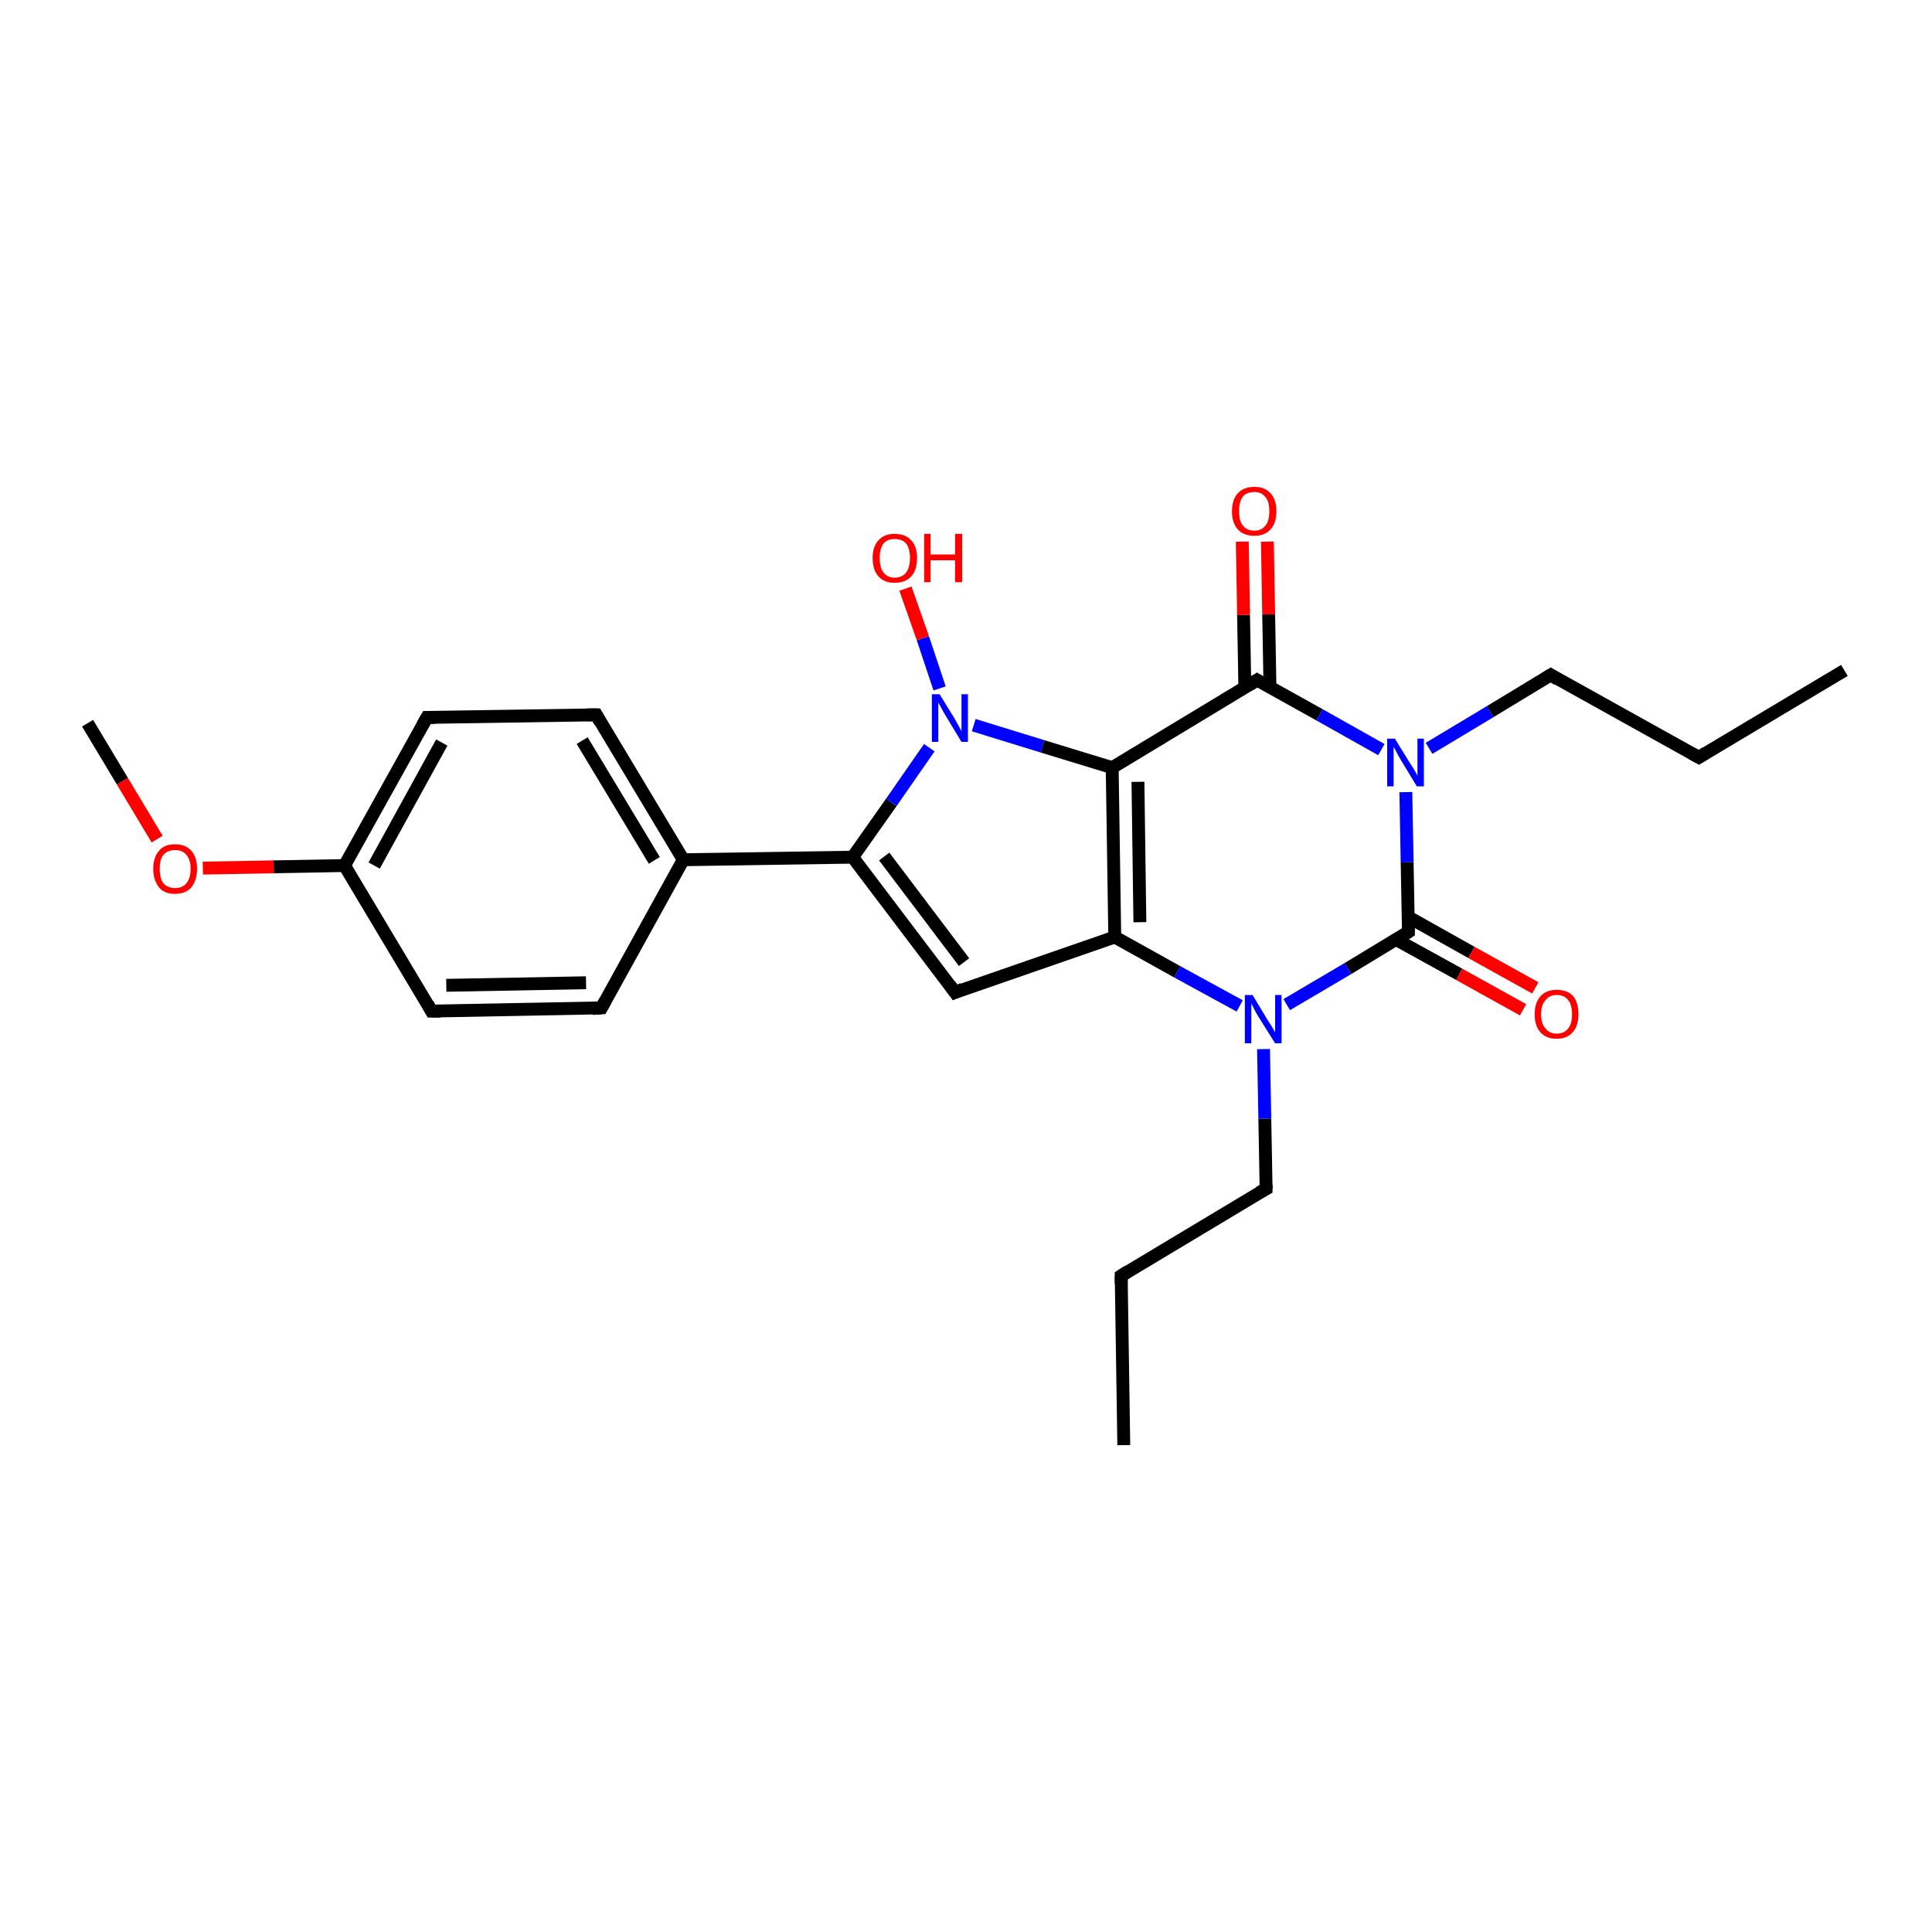 <?xml version='1.0' encoding='iso-8859-1'?>
<svg version='1.1' baseProfile='full'
              xmlns='http://www.w3.org/2000/svg'
                      xmlns:rdkit='http://www.rdkit.org/xml'
                      xmlns:xlink='http://www.w3.org/1999/xlink'
                  xml:space='preserve'
width='300px' height='300px' viewBox='0 0 300 300'>
<!-- END OF HEADER -->
<rect style='opacity:1.0;fill:#FFFFFF;stroke:none' width='300.0' height='300.0' x='0.0' y='0.0'> </rect>
<path class='bond-0 atom-0 atom-1' d='M 174.5,224.4 L 174.1,198.1' style='fill:none;fill-rule:evenodd;stroke:#000000;stroke-width:2.0px;stroke-linecap:butt;stroke-linejoin:miter;stroke-opacity:1' />
<path class='bond-1 atom-1 atom-2' d='M 174.1,198.1 L 196.6,184.6' style='fill:none;fill-rule:evenodd;stroke:#000000;stroke-width:2.0px;stroke-linecap:butt;stroke-linejoin:miter;stroke-opacity:1' />
<path class='bond-2 atom-2 atom-3' d='M 196.6,184.6 L 196.4,173.7' style='fill:none;fill-rule:evenodd;stroke:#000000;stroke-width:2.0px;stroke-linecap:butt;stroke-linejoin:miter;stroke-opacity:1' />
<path class='bond-2 atom-2 atom-3' d='M 196.4,173.7 L 196.2,162.9' style='fill:none;fill-rule:evenodd;stroke:#0000FF;stroke-width:2.0px;stroke-linecap:butt;stroke-linejoin:miter;stroke-opacity:1' />
<path class='bond-3 atom-3 atom-4' d='M 192.5,156.2 L 182.8,150.9' style='fill:none;fill-rule:evenodd;stroke:#0000FF;stroke-width:2.0px;stroke-linecap:butt;stroke-linejoin:miter;stroke-opacity:1' />
<path class='bond-3 atom-3 atom-4' d='M 182.8,150.9 L 173.1,145.5' style='fill:none;fill-rule:evenodd;stroke:#000000;stroke-width:2.0px;stroke-linecap:butt;stroke-linejoin:miter;stroke-opacity:1' />
<path class='bond-4 atom-4 atom-5' d='M 173.1,145.5 L 148.3,154.1' style='fill:none;fill-rule:evenodd;stroke:#000000;stroke-width:2.0px;stroke-linecap:butt;stroke-linejoin:miter;stroke-opacity:1' />
<path class='bond-5 atom-5 atom-6' d='M 148.3,154.1 L 132.4,133.1' style='fill:none;fill-rule:evenodd;stroke:#000000;stroke-width:2.0px;stroke-linecap:butt;stroke-linejoin:miter;stroke-opacity:1' />
<path class='bond-5 atom-5 atom-6' d='M 149.7,149.4 L 137.3,133.0' style='fill:none;fill-rule:evenodd;stroke:#000000;stroke-width:2.0px;stroke-linecap:butt;stroke-linejoin:miter;stroke-opacity:1' />
<path class='bond-6 atom-6 atom-7' d='M 132.4,133.1 L 106.1,133.5' style='fill:none;fill-rule:evenodd;stroke:#000000;stroke-width:2.0px;stroke-linecap:butt;stroke-linejoin:miter;stroke-opacity:1' />
<path class='bond-7 atom-7 atom-8' d='M 106.1,133.5 L 92.6,111.0' style='fill:none;fill-rule:evenodd;stroke:#000000;stroke-width:2.0px;stroke-linecap:butt;stroke-linejoin:miter;stroke-opacity:1' />
<path class='bond-7 atom-7 atom-8' d='M 101.6,133.6 L 90.4,115.0' style='fill:none;fill-rule:evenodd;stroke:#000000;stroke-width:2.0px;stroke-linecap:butt;stroke-linejoin:miter;stroke-opacity:1' />
<path class='bond-8 atom-8 atom-9' d='M 92.6,111.0 L 66.3,111.4' style='fill:none;fill-rule:evenodd;stroke:#000000;stroke-width:2.0px;stroke-linecap:butt;stroke-linejoin:miter;stroke-opacity:1' />
<path class='bond-9 atom-9 atom-10' d='M 66.3,111.4 L 53.5,134.4' style='fill:none;fill-rule:evenodd;stroke:#000000;stroke-width:2.0px;stroke-linecap:butt;stroke-linejoin:miter;stroke-opacity:1' />
<path class='bond-9 atom-9 atom-10' d='M 68.6,115.3 L 58.1,134.4' style='fill:none;fill-rule:evenodd;stroke:#000000;stroke-width:2.0px;stroke-linecap:butt;stroke-linejoin:miter;stroke-opacity:1' />
<path class='bond-10 atom-10 atom-11' d='M 53.5,134.4 L 42.5,134.6' style='fill:none;fill-rule:evenodd;stroke:#000000;stroke-width:2.0px;stroke-linecap:butt;stroke-linejoin:miter;stroke-opacity:1' />
<path class='bond-10 atom-10 atom-11' d='M 42.5,134.6 L 31.5,134.8' style='fill:none;fill-rule:evenodd;stroke:#FF0000;stroke-width:2.0px;stroke-linecap:butt;stroke-linejoin:miter;stroke-opacity:1' />
<path class='bond-11 atom-11 atom-12' d='M 24.4,130.3 L 19.0,121.3' style='fill:none;fill-rule:evenodd;stroke:#FF0000;stroke-width:2.0px;stroke-linecap:butt;stroke-linejoin:miter;stroke-opacity:1' />
<path class='bond-11 atom-11 atom-12' d='M 19.0,121.3 L 13.6,112.3' style='fill:none;fill-rule:evenodd;stroke:#000000;stroke-width:2.0px;stroke-linecap:butt;stroke-linejoin:miter;stroke-opacity:1' />
<path class='bond-12 atom-10 atom-13' d='M 53.5,134.4 L 67.0,157.0' style='fill:none;fill-rule:evenodd;stroke:#000000;stroke-width:2.0px;stroke-linecap:butt;stroke-linejoin:miter;stroke-opacity:1' />
<path class='bond-13 atom-13 atom-14' d='M 67.0,157.0 L 93.4,156.5' style='fill:none;fill-rule:evenodd;stroke:#000000;stroke-width:2.0px;stroke-linecap:butt;stroke-linejoin:miter;stroke-opacity:1' />
<path class='bond-13 atom-13 atom-14' d='M 69.3,153.0 L 91.0,152.6' style='fill:none;fill-rule:evenodd;stroke:#000000;stroke-width:2.0px;stroke-linecap:butt;stroke-linejoin:miter;stroke-opacity:1' />
<path class='bond-14 atom-6 atom-15' d='M 132.4,133.1 L 138.4,124.6' style='fill:none;fill-rule:evenodd;stroke:#000000;stroke-width:2.0px;stroke-linecap:butt;stroke-linejoin:miter;stroke-opacity:1' />
<path class='bond-14 atom-6 atom-15' d='M 138.4,124.6 L 144.3,116.1' style='fill:none;fill-rule:evenodd;stroke:#0000FF;stroke-width:2.0px;stroke-linecap:butt;stroke-linejoin:miter;stroke-opacity:1' />
<path class='bond-15 atom-15 atom-16' d='M 145.9,106.9 L 143.3,99.1' style='fill:none;fill-rule:evenodd;stroke:#0000FF;stroke-width:2.0px;stroke-linecap:butt;stroke-linejoin:miter;stroke-opacity:1' />
<path class='bond-15 atom-15 atom-16' d='M 143.3,99.1 L 140.6,91.4' style='fill:none;fill-rule:evenodd;stroke:#FF0000;stroke-width:2.0px;stroke-linecap:butt;stroke-linejoin:miter;stroke-opacity:1' />
<path class='bond-16 atom-15 atom-17' d='M 151.2,112.6 L 161.9,115.9' style='fill:none;fill-rule:evenodd;stroke:#0000FF;stroke-width:2.0px;stroke-linecap:butt;stroke-linejoin:miter;stroke-opacity:1' />
<path class='bond-16 atom-15 atom-17' d='M 161.9,115.9 L 172.7,119.2' style='fill:none;fill-rule:evenodd;stroke:#000000;stroke-width:2.0px;stroke-linecap:butt;stroke-linejoin:miter;stroke-opacity:1' />
<path class='bond-17 atom-17 atom-18' d='M 172.7,119.2 L 195.2,105.6' style='fill:none;fill-rule:evenodd;stroke:#000000;stroke-width:2.0px;stroke-linecap:butt;stroke-linejoin:miter;stroke-opacity:1' />
<path class='bond-18 atom-18 atom-19' d='M 197.2,106.7 L 197.0,95.4' style='fill:none;fill-rule:evenodd;stroke:#000000;stroke-width:2.0px;stroke-linecap:butt;stroke-linejoin:miter;stroke-opacity:1' />
<path class='bond-18 atom-18 atom-19' d='M 197.0,95.4 L 196.8,84.1' style='fill:none;fill-rule:evenodd;stroke:#FF0000;stroke-width:2.0px;stroke-linecap:butt;stroke-linejoin:miter;stroke-opacity:1' />
<path class='bond-18 atom-18 atom-19' d='M 193.3,106.8 L 193.1,95.5' style='fill:none;fill-rule:evenodd;stroke:#000000;stroke-width:2.0px;stroke-linecap:butt;stroke-linejoin:miter;stroke-opacity:1' />
<path class='bond-18 atom-18 atom-19' d='M 193.1,95.5 L 192.9,84.1' style='fill:none;fill-rule:evenodd;stroke:#FF0000;stroke-width:2.0px;stroke-linecap:butt;stroke-linejoin:miter;stroke-opacity:1' />
<path class='bond-19 atom-18 atom-20' d='M 195.2,105.6 L 204.9,111.0' style='fill:none;fill-rule:evenodd;stroke:#000000;stroke-width:2.0px;stroke-linecap:butt;stroke-linejoin:miter;stroke-opacity:1' />
<path class='bond-19 atom-18 atom-20' d='M 204.9,111.0 L 214.5,116.4' style='fill:none;fill-rule:evenodd;stroke:#0000FF;stroke-width:2.0px;stroke-linecap:butt;stroke-linejoin:miter;stroke-opacity:1' />
<path class='bond-20 atom-20 atom-21' d='M 221.9,116.2 L 231.4,110.5' style='fill:none;fill-rule:evenodd;stroke:#0000FF;stroke-width:2.0px;stroke-linecap:butt;stroke-linejoin:miter;stroke-opacity:1' />
<path class='bond-20 atom-20 atom-21' d='M 231.4,110.5 L 240.8,104.8' style='fill:none;fill-rule:evenodd;stroke:#000000;stroke-width:2.0px;stroke-linecap:butt;stroke-linejoin:miter;stroke-opacity:1' />
<path class='bond-21 atom-21 atom-22' d='M 240.8,104.8 L 263.8,117.6' style='fill:none;fill-rule:evenodd;stroke:#000000;stroke-width:2.0px;stroke-linecap:butt;stroke-linejoin:miter;stroke-opacity:1' />
<path class='bond-22 atom-22 atom-23' d='M 263.8,117.6 L 286.4,104.1' style='fill:none;fill-rule:evenodd;stroke:#000000;stroke-width:2.0px;stroke-linecap:butt;stroke-linejoin:miter;stroke-opacity:1' />
<path class='bond-23 atom-20 atom-24' d='M 218.3,123.0 L 218.5,133.9' style='fill:none;fill-rule:evenodd;stroke:#0000FF;stroke-width:2.0px;stroke-linecap:butt;stroke-linejoin:miter;stroke-opacity:1' />
<path class='bond-23 atom-20 atom-24' d='M 218.5,133.9 L 218.7,144.7' style='fill:none;fill-rule:evenodd;stroke:#000000;stroke-width:2.0px;stroke-linecap:butt;stroke-linejoin:miter;stroke-opacity:1' />
<path class='bond-24 atom-24 atom-25' d='M 216.8,145.9 L 226.6,151.3' style='fill:none;fill-rule:evenodd;stroke:#000000;stroke-width:2.0px;stroke-linecap:butt;stroke-linejoin:miter;stroke-opacity:1' />
<path class='bond-24 atom-24 atom-25' d='M 226.6,151.3 L 236.5,156.8' style='fill:none;fill-rule:evenodd;stroke:#FF0000;stroke-width:2.0px;stroke-linecap:butt;stroke-linejoin:miter;stroke-opacity:1' />
<path class='bond-24 atom-24 atom-25' d='M 218.7,142.4 L 228.5,147.9' style='fill:none;fill-rule:evenodd;stroke:#000000;stroke-width:2.0px;stroke-linecap:butt;stroke-linejoin:miter;stroke-opacity:1' />
<path class='bond-24 atom-24 atom-25' d='M 228.5,147.9 L 238.4,153.4' style='fill:none;fill-rule:evenodd;stroke:#FF0000;stroke-width:2.0px;stroke-linecap:butt;stroke-linejoin:miter;stroke-opacity:1' />
<path class='bond-25 atom-24 atom-3' d='M 218.7,144.7 L 209.3,150.4' style='fill:none;fill-rule:evenodd;stroke:#000000;stroke-width:2.0px;stroke-linecap:butt;stroke-linejoin:miter;stroke-opacity:1' />
<path class='bond-25 atom-24 atom-3' d='M 209.3,150.4 L 199.8,156.0' style='fill:none;fill-rule:evenodd;stroke:#0000FF;stroke-width:2.0px;stroke-linecap:butt;stroke-linejoin:miter;stroke-opacity:1' />
<path class='bond-26 atom-17 atom-4' d='M 172.7,119.2 L 173.1,145.5' style='fill:none;fill-rule:evenodd;stroke:#000000;stroke-width:2.0px;stroke-linecap:butt;stroke-linejoin:miter;stroke-opacity:1' />
<path class='bond-26 atom-17 atom-4' d='M 176.7,121.4 L 177.0,143.2' style='fill:none;fill-rule:evenodd;stroke:#000000;stroke-width:2.0px;stroke-linecap:butt;stroke-linejoin:miter;stroke-opacity:1' />
<path class='bond-27 atom-14 atom-7' d='M 93.4,156.5 L 106.1,133.5' style='fill:none;fill-rule:evenodd;stroke:#000000;stroke-width:2.0px;stroke-linecap:butt;stroke-linejoin:miter;stroke-opacity:1' />
<path d='M 174.1,199.4 L 174.1,198.1 L 175.2,197.4' style='fill:none;stroke:#000000;stroke-width:2.0px;stroke-linecap:butt;stroke-linejoin:miter;stroke-opacity:1;' />
<path d='M 195.5,185.2 L 196.6,184.6 L 196.6,184.0' style='fill:none;stroke:#000000;stroke-width:2.0px;stroke-linecap:butt;stroke-linejoin:miter;stroke-opacity:1;' />
<path d='M 149.5,153.6 L 148.3,154.1 L 147.5,153.0' style='fill:none;stroke:#000000;stroke-width:2.0px;stroke-linecap:butt;stroke-linejoin:miter;stroke-opacity:1;' />
<path d='M 93.2,112.1 L 92.6,111.0 L 91.2,111.0' style='fill:none;stroke:#000000;stroke-width:2.0px;stroke-linecap:butt;stroke-linejoin:miter;stroke-opacity:1;' />
<path d='M 67.6,111.4 L 66.3,111.4 L 65.6,112.6' style='fill:none;stroke:#000000;stroke-width:2.0px;stroke-linecap:butt;stroke-linejoin:miter;stroke-opacity:1;' />
<path d='M 66.4,155.9 L 67.0,157.0 L 68.4,157.0' style='fill:none;stroke:#000000;stroke-width:2.0px;stroke-linecap:butt;stroke-linejoin:miter;stroke-opacity:1;' />
<path d='M 92.0,156.6 L 93.4,156.5 L 94.0,155.4' style='fill:none;stroke:#000000;stroke-width:2.0px;stroke-linecap:butt;stroke-linejoin:miter;stroke-opacity:1;' />
<path d='M 194.1,106.3 L 195.2,105.6 L 195.7,105.9' style='fill:none;stroke:#000000;stroke-width:2.0px;stroke-linecap:butt;stroke-linejoin:miter;stroke-opacity:1;' />
<path d='M 240.3,105.1 L 240.8,104.8 L 241.9,105.5' style='fill:none;stroke:#000000;stroke-width:2.0px;stroke-linecap:butt;stroke-linejoin:miter;stroke-opacity:1;' />
<path d='M 262.7,117.0 L 263.8,117.6 L 264.9,116.9' style='fill:none;stroke:#000000;stroke-width:2.0px;stroke-linecap:butt;stroke-linejoin:miter;stroke-opacity:1;' />
<path d='M 218.7,144.2 L 218.7,144.7 L 218.2,145.0' style='fill:none;stroke:#000000;stroke-width:2.0px;stroke-linecap:butt;stroke-linejoin:miter;stroke-opacity:1;' />
<path class='atom-3' d='M 194.5 154.5
L 196.9 158.5
Q 197.2 158.9, 197.6 159.6
Q 198.0 160.3, 198.0 160.3
L 198.0 154.5
L 199.0 154.5
L 199.0 162.0
L 198.0 162.0
L 195.3 157.7
Q 195.0 157.2, 194.7 156.6
Q 194.4 156.0, 194.3 155.8
L 194.3 162.0
L 193.3 162.0
L 193.3 154.5
L 194.5 154.5
' fill='#0000FF'/>
<path class='atom-11' d='M 23.8 134.9
Q 23.8 133.1, 24.7 132.1
Q 25.5 131.1, 27.2 131.1
Q 28.8 131.1, 29.7 132.1
Q 30.6 133.1, 30.6 134.9
Q 30.6 136.7, 29.7 137.8
Q 28.8 138.8, 27.2 138.8
Q 25.5 138.8, 24.7 137.8
Q 23.8 136.7, 23.8 134.9
M 27.2 137.9
Q 28.3 137.9, 28.9 137.2
Q 29.6 136.4, 29.6 134.9
Q 29.6 133.5, 28.9 132.7
Q 28.3 132.0, 27.2 132.0
Q 26.1 132.0, 25.4 132.7
Q 24.8 133.4, 24.8 134.9
Q 24.8 136.4, 25.4 137.2
Q 26.1 137.9, 27.2 137.9
' fill='#FF0000'/>
<path class='atom-15' d='M 145.9 107.8
L 148.3 111.7
Q 148.5 112.1, 148.9 112.8
Q 149.3 113.5, 149.3 113.6
L 149.3 107.8
L 150.3 107.8
L 150.3 115.2
L 149.3 115.2
L 146.7 110.9
Q 146.4 110.4, 146.1 109.8
Q 145.8 109.3, 145.7 109.1
L 145.7 115.2
L 144.7 115.2
L 144.7 107.8
L 145.9 107.8
' fill='#0000FF'/>
<path class='atom-16' d='M 135.5 86.6
Q 135.5 84.9, 136.4 83.9
Q 137.3 82.9, 138.9 82.9
Q 140.6 82.9, 141.5 83.9
Q 142.4 84.9, 142.4 86.6
Q 142.4 88.5, 141.5 89.5
Q 140.6 90.5, 138.9 90.5
Q 137.3 90.5, 136.4 89.5
Q 135.5 88.5, 135.5 86.6
M 138.9 89.7
Q 140.1 89.7, 140.7 88.9
Q 141.3 88.1, 141.3 86.6
Q 141.3 85.2, 140.7 84.4
Q 140.1 83.7, 138.9 83.7
Q 137.8 83.7, 137.2 84.4
Q 136.6 85.2, 136.6 86.6
Q 136.6 88.2, 137.2 88.9
Q 137.8 89.7, 138.9 89.7
' fill='#FF0000'/>
<path class='atom-16' d='M 143.5 82.9
L 144.5 82.9
L 144.5 86.1
L 148.3 86.1
L 148.3 82.9
L 149.4 82.9
L 149.4 90.4
L 148.3 90.4
L 148.3 87.0
L 144.5 87.0
L 144.5 90.4
L 143.5 90.4
L 143.5 82.9
' fill='#FF0000'/>
<path class='atom-19' d='M 191.3 79.4
Q 191.3 77.6, 192.2 76.6
Q 193.1 75.6, 194.8 75.6
Q 196.4 75.6, 197.3 76.6
Q 198.2 77.6, 198.2 79.4
Q 198.2 81.2, 197.3 82.2
Q 196.4 83.2, 194.8 83.2
Q 193.1 83.2, 192.2 82.2
Q 191.3 81.2, 191.3 79.4
M 194.8 82.4
Q 195.9 82.4, 196.5 81.6
Q 197.1 80.9, 197.1 79.4
Q 197.1 77.9, 196.5 77.2
Q 195.9 76.4, 194.8 76.4
Q 193.6 76.4, 193.0 77.1
Q 192.4 77.9, 192.4 79.4
Q 192.4 80.9, 193.0 81.6
Q 193.6 82.4, 194.8 82.4
' fill='#FF0000'/>
<path class='atom-20' d='M 216.6 114.7
L 219.0 118.6
Q 219.3 119.0, 219.7 119.7
Q 220.1 120.4, 220.1 120.5
L 220.1 114.7
L 221.1 114.7
L 221.1 122.1
L 220.0 122.1
L 217.4 117.8
Q 217.1 117.3, 216.8 116.7
Q 216.5 116.1, 216.4 116.0
L 216.4 122.1
L 215.4 122.1
L 215.4 114.7
L 216.6 114.7
' fill='#0000FF'/>
<path class='atom-25' d='M 238.3 157.5
Q 238.3 155.7, 239.2 154.7
Q 240.1 153.7, 241.7 153.7
Q 243.4 153.7, 244.3 154.7
Q 245.1 155.7, 245.1 157.5
Q 245.1 159.3, 244.2 160.3
Q 243.3 161.3, 241.7 161.3
Q 240.1 161.3, 239.2 160.3
Q 238.3 159.3, 238.3 157.5
M 241.7 160.5
Q 242.9 160.5, 243.5 159.7
Q 244.1 159.0, 244.1 157.5
Q 244.1 156.0, 243.5 155.3
Q 242.9 154.5, 241.7 154.5
Q 240.6 154.5, 240.0 155.3
Q 239.3 156.0, 239.3 157.5
Q 239.3 159.0, 240.0 159.7
Q 240.6 160.5, 241.7 160.5
' fill='#FF0000'/>
</svg>
